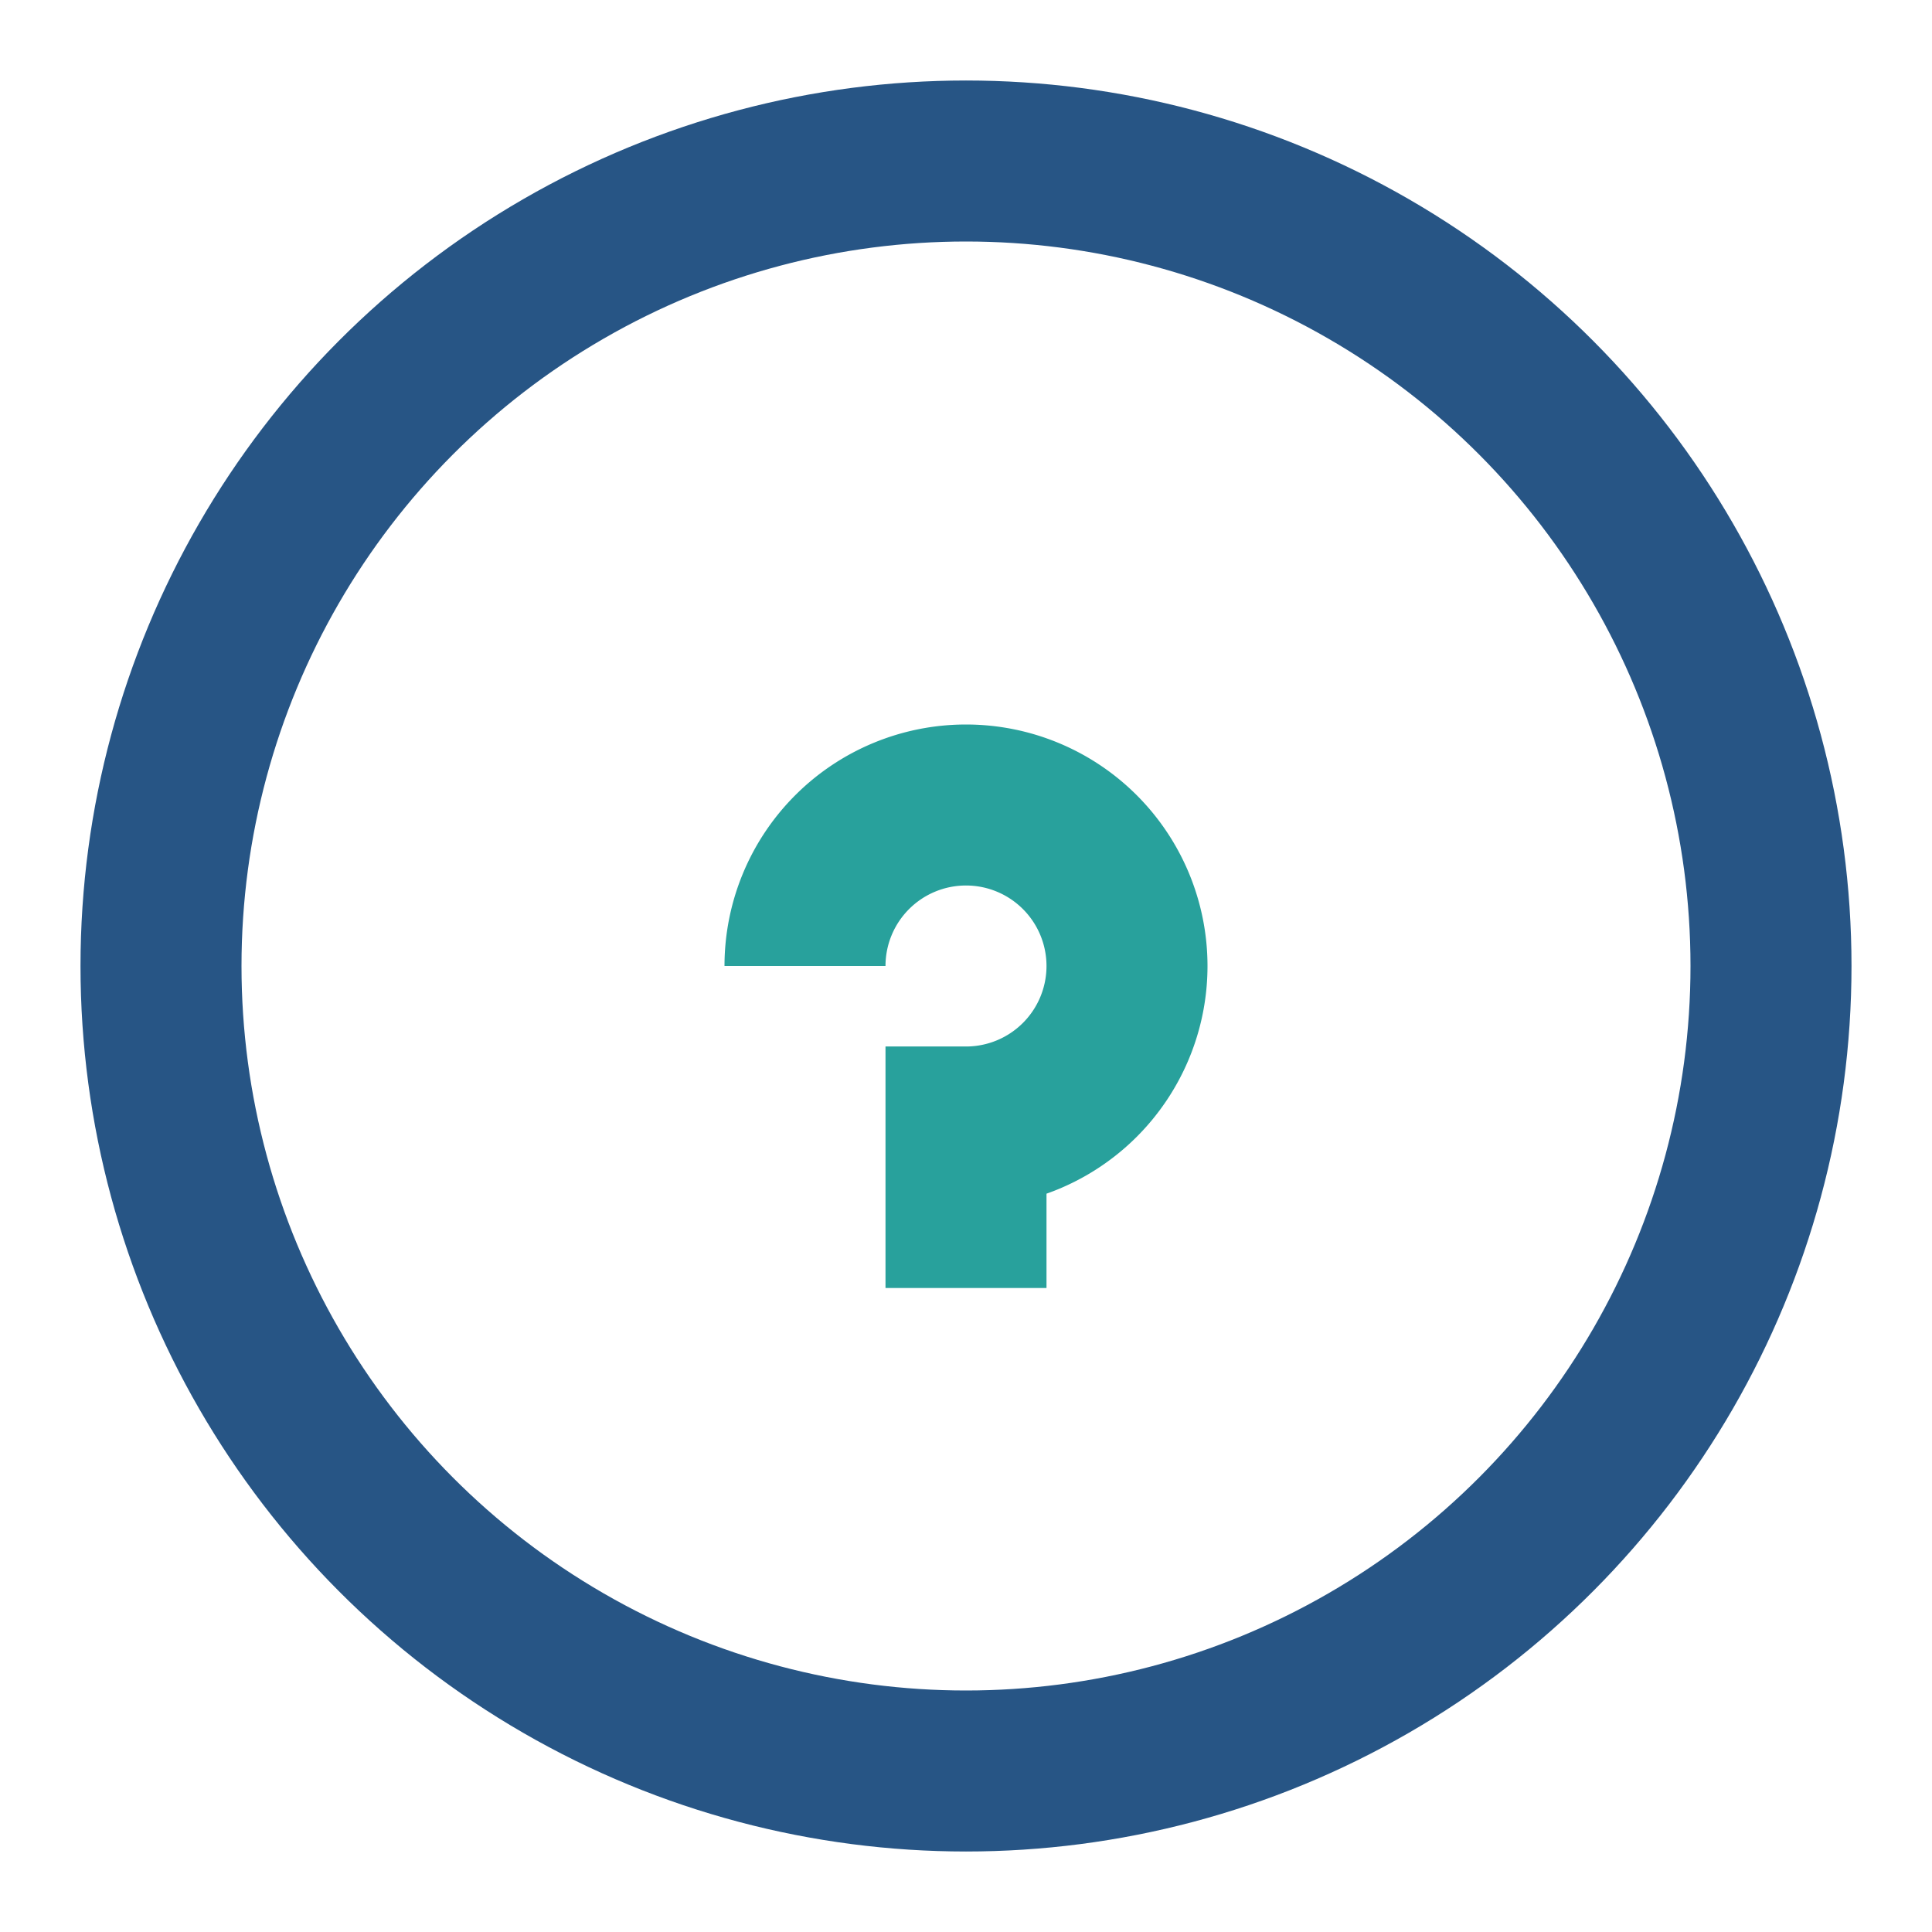 <?xml version="1.0" encoding="UTF-8"?>
<svg xmlns="http://www.w3.org/2000/svg" width="24" height="24" viewBox="0 0 24 24"><circle cx="12" cy="12" r="10" fill="none" stroke="#275585" stroke-width="2"/><path d="M12 16v-2a2 2 0 10-2-2" fill="none" stroke="#28A19C" stroke-width="2"/></svg>